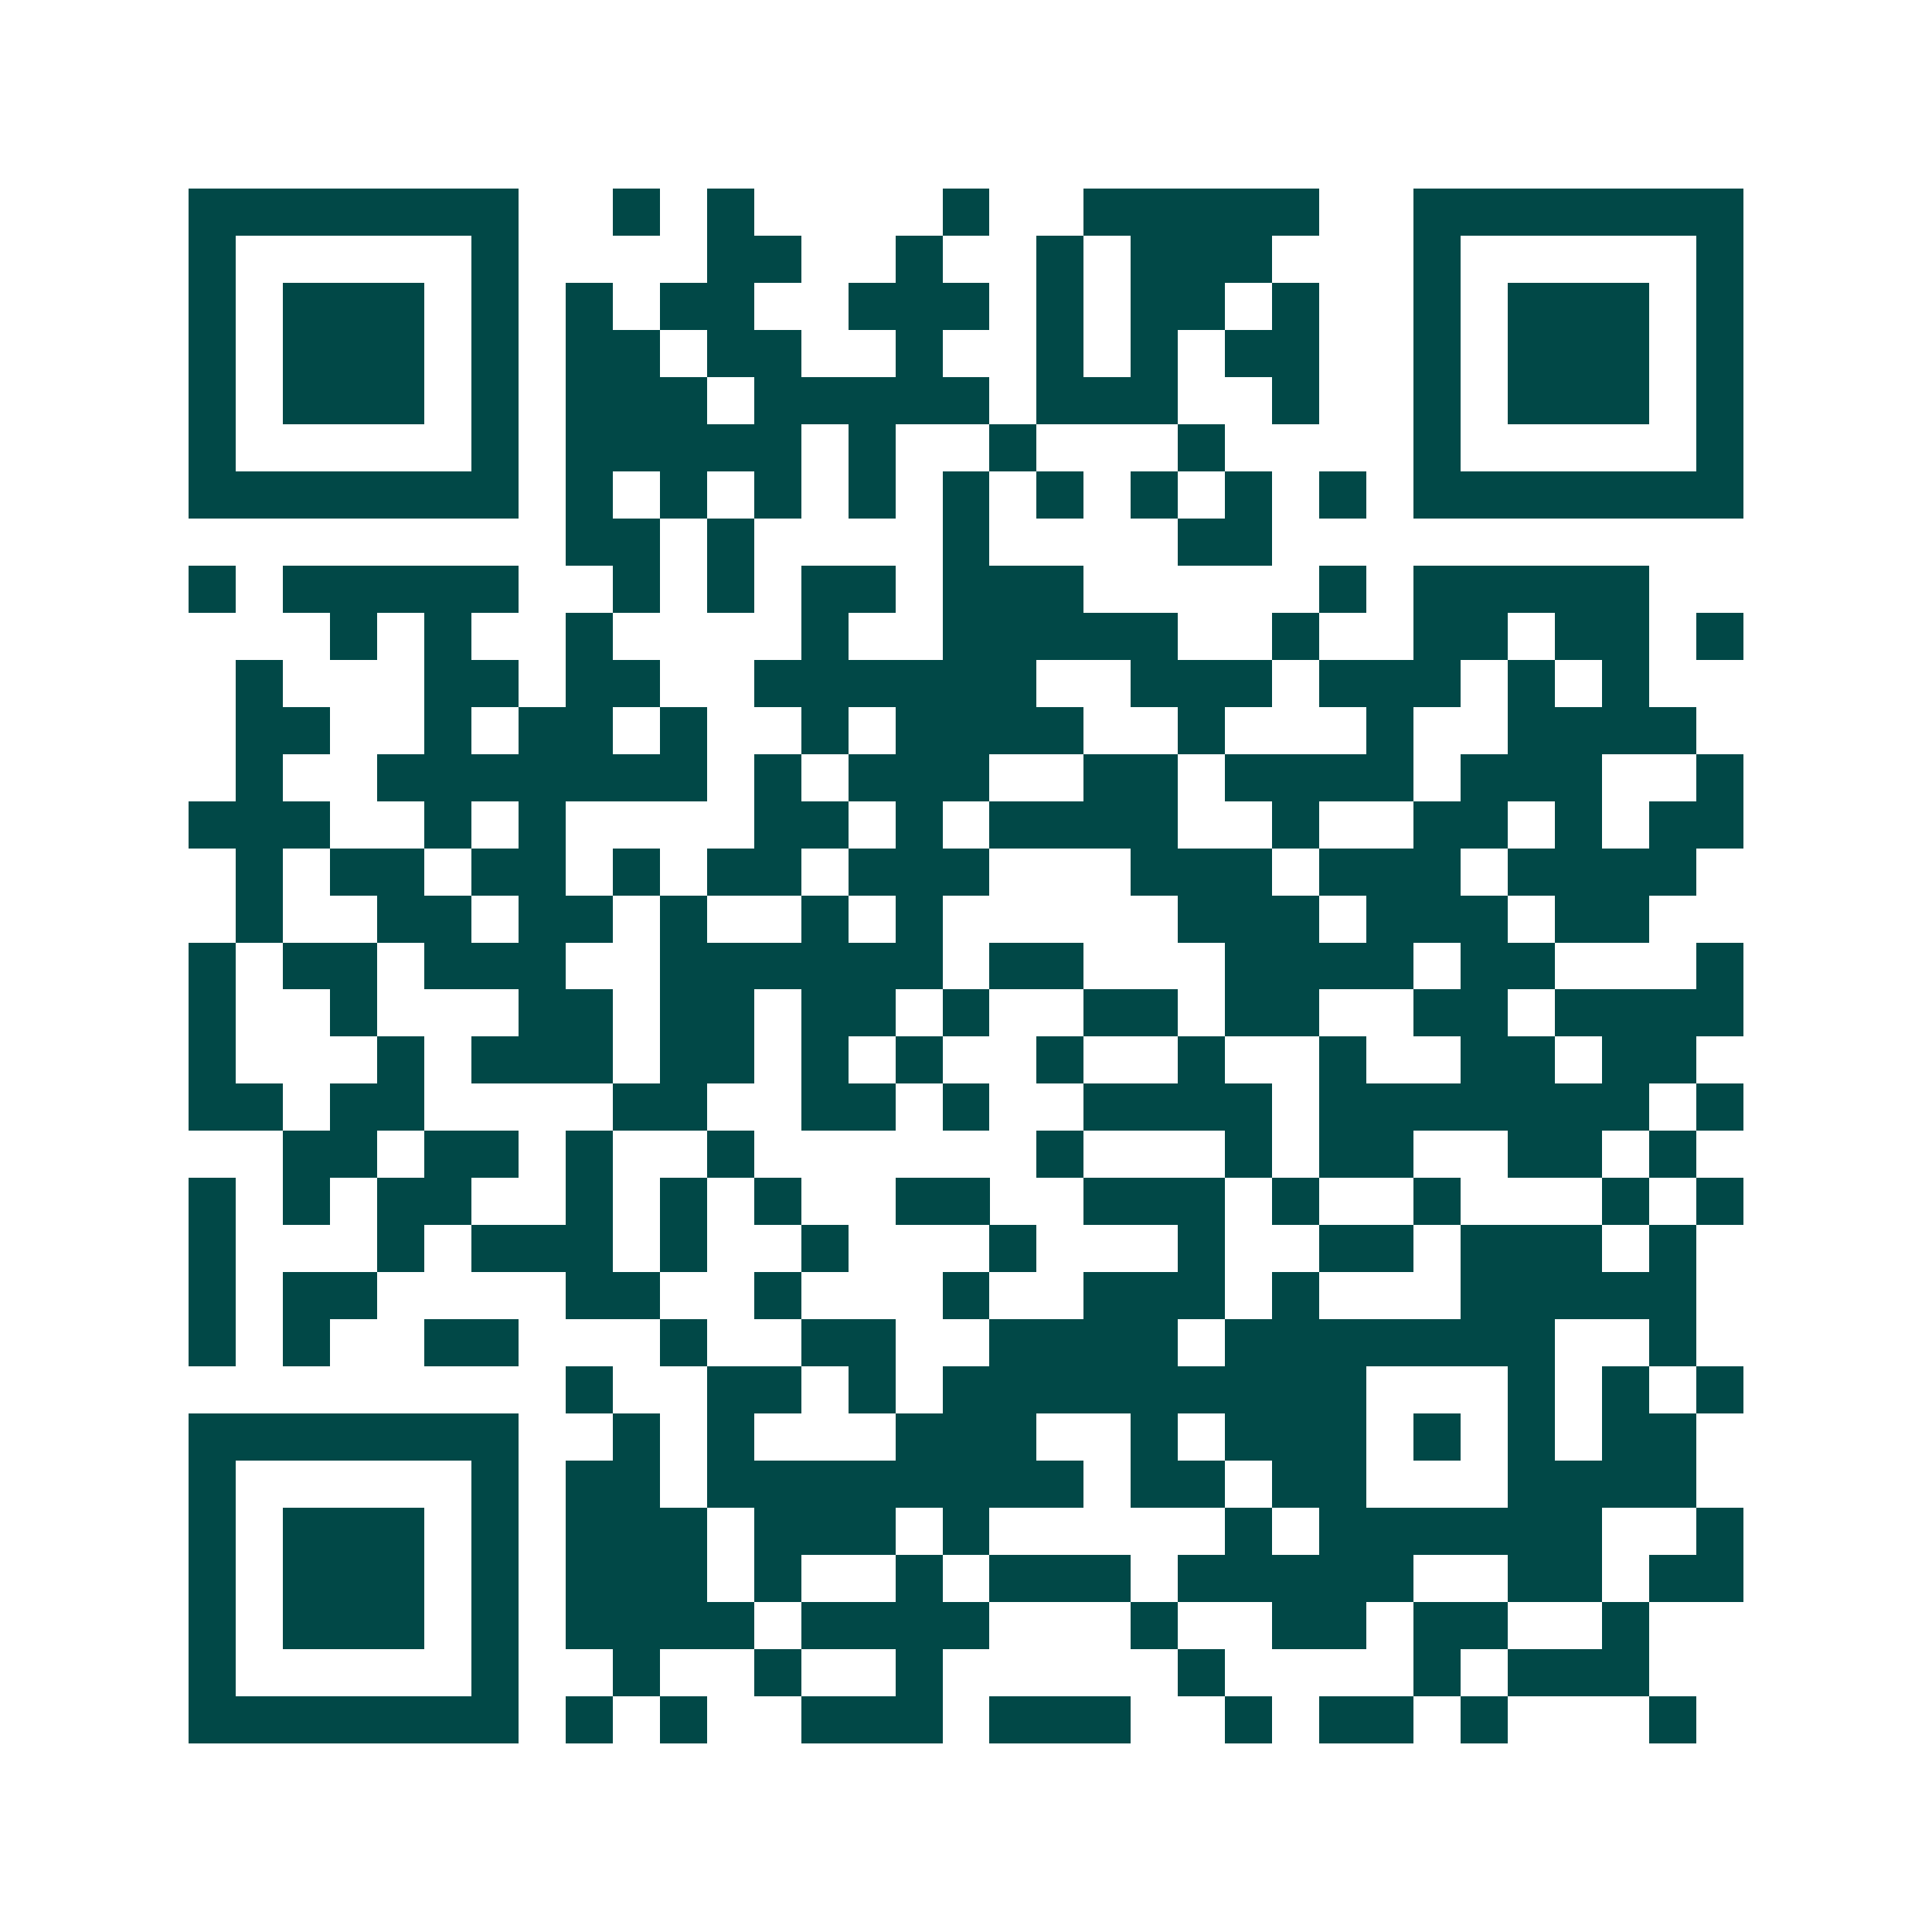 <svg xmlns="http://www.w3.org/2000/svg" width="200" height="200" viewBox="0 0 41 41" shape-rendering="crispEdges"><path fill="#ffffff" d="M0 0h41v41H0z"/><path stroke="#014847" d="M4 4.5h7m2 0h1m1 0h1m4 0h1m2 0h5m2 0h7M4 5.5h1m5 0h1m4 0h2m2 0h1m2 0h1m1 0h3m3 0h1m5 0h1M4 6.5h1m1 0h3m1 0h1m1 0h1m1 0h2m2 0h3m1 0h1m1 0h2m1 0h1m2 0h1m1 0h3m1 0h1M4 7.5h1m1 0h3m1 0h1m1 0h2m1 0h2m2 0h1m2 0h1m1 0h1m1 0h2m2 0h1m1 0h3m1 0h1M4 8.5h1m1 0h3m1 0h1m1 0h3m1 0h5m1 0h3m2 0h1m2 0h1m1 0h3m1 0h1M4 9.5h1m5 0h1m1 0h5m1 0h1m2 0h1m3 0h1m4 0h1m5 0h1M4 10.5h7m1 0h1m1 0h1m1 0h1m1 0h1m1 0h1m1 0h1m1 0h1m1 0h1m1 0h1m1 0h7M12 11.5h2m1 0h1m4 0h1m4 0h2M4 12.5h1m1 0h5m2 0h1m1 0h1m1 0h2m1 0h3m5 0h1m1 0h5M7 13.5h1m1 0h1m2 0h1m4 0h1m2 0h5m2 0h1m2 0h2m1 0h2m1 0h1M5 14.5h1m3 0h2m1 0h2m2 0h6m2 0h3m1 0h3m1 0h1m1 0h1M5 15.5h2m2 0h1m1 0h2m1 0h1m2 0h1m1 0h4m2 0h1m3 0h1m2 0h4M5 16.5h1m2 0h7m1 0h1m1 0h3m2 0h2m1 0h4m1 0h3m2 0h1M4 17.5h3m2 0h1m1 0h1m4 0h2m1 0h1m1 0h4m2 0h1m2 0h2m1 0h1m1 0h2M5 18.5h1m1 0h2m1 0h2m1 0h1m1 0h2m1 0h3m3 0h3m1 0h3m1 0h4M5 19.5h1m2 0h2m1 0h2m1 0h1m2 0h1m1 0h1m5 0h3m1 0h3m1 0h2M4 20.5h1m1 0h2m1 0h3m2 0h6m1 0h2m3 0h4m1 0h2m3 0h1M4 21.5h1m2 0h1m3 0h2m1 0h2m1 0h2m1 0h1m2 0h2m1 0h2m2 0h2m1 0h4M4 22.5h1m3 0h1m1 0h3m1 0h2m1 0h1m1 0h1m2 0h1m2 0h1m2 0h1m2 0h2m1 0h2M4 23.5h2m1 0h2m4 0h2m2 0h2m1 0h1m2 0h4m1 0h7m1 0h1M6 24.5h2m1 0h2m1 0h1m2 0h1m6 0h1m3 0h1m1 0h2m2 0h2m1 0h1M4 25.5h1m1 0h1m1 0h2m2 0h1m1 0h1m1 0h1m2 0h2m2 0h3m1 0h1m2 0h1m3 0h1m1 0h1M4 26.5h1m3 0h1m1 0h3m1 0h1m2 0h1m3 0h1m3 0h1m2 0h2m1 0h3m1 0h1M4 27.5h1m1 0h2m4 0h2m2 0h1m3 0h1m2 0h3m1 0h1m3 0h5M4 28.5h1m1 0h1m2 0h2m3 0h1m2 0h2m2 0h4m1 0h7m2 0h1M12 29.5h1m2 0h2m1 0h1m1 0h9m3 0h1m1 0h1m1 0h1M4 30.5h7m2 0h1m1 0h1m3 0h3m2 0h1m1 0h3m1 0h1m1 0h1m1 0h2M4 31.5h1m5 0h1m1 0h2m1 0h8m1 0h2m1 0h2m3 0h4M4 32.5h1m1 0h3m1 0h1m1 0h3m1 0h3m1 0h1m5 0h1m1 0h6m2 0h1M4 33.5h1m1 0h3m1 0h1m1 0h3m1 0h1m2 0h1m1 0h3m1 0h5m2 0h2m1 0h2M4 34.5h1m1 0h3m1 0h1m1 0h4m1 0h4m3 0h1m2 0h2m1 0h2m2 0h1M4 35.5h1m5 0h1m2 0h1m2 0h1m2 0h1m5 0h1m4 0h1m1 0h3M4 36.5h7m1 0h1m1 0h1m2 0h3m1 0h3m2 0h1m1 0h2m1 0h1m3 0h1"/></svg>
